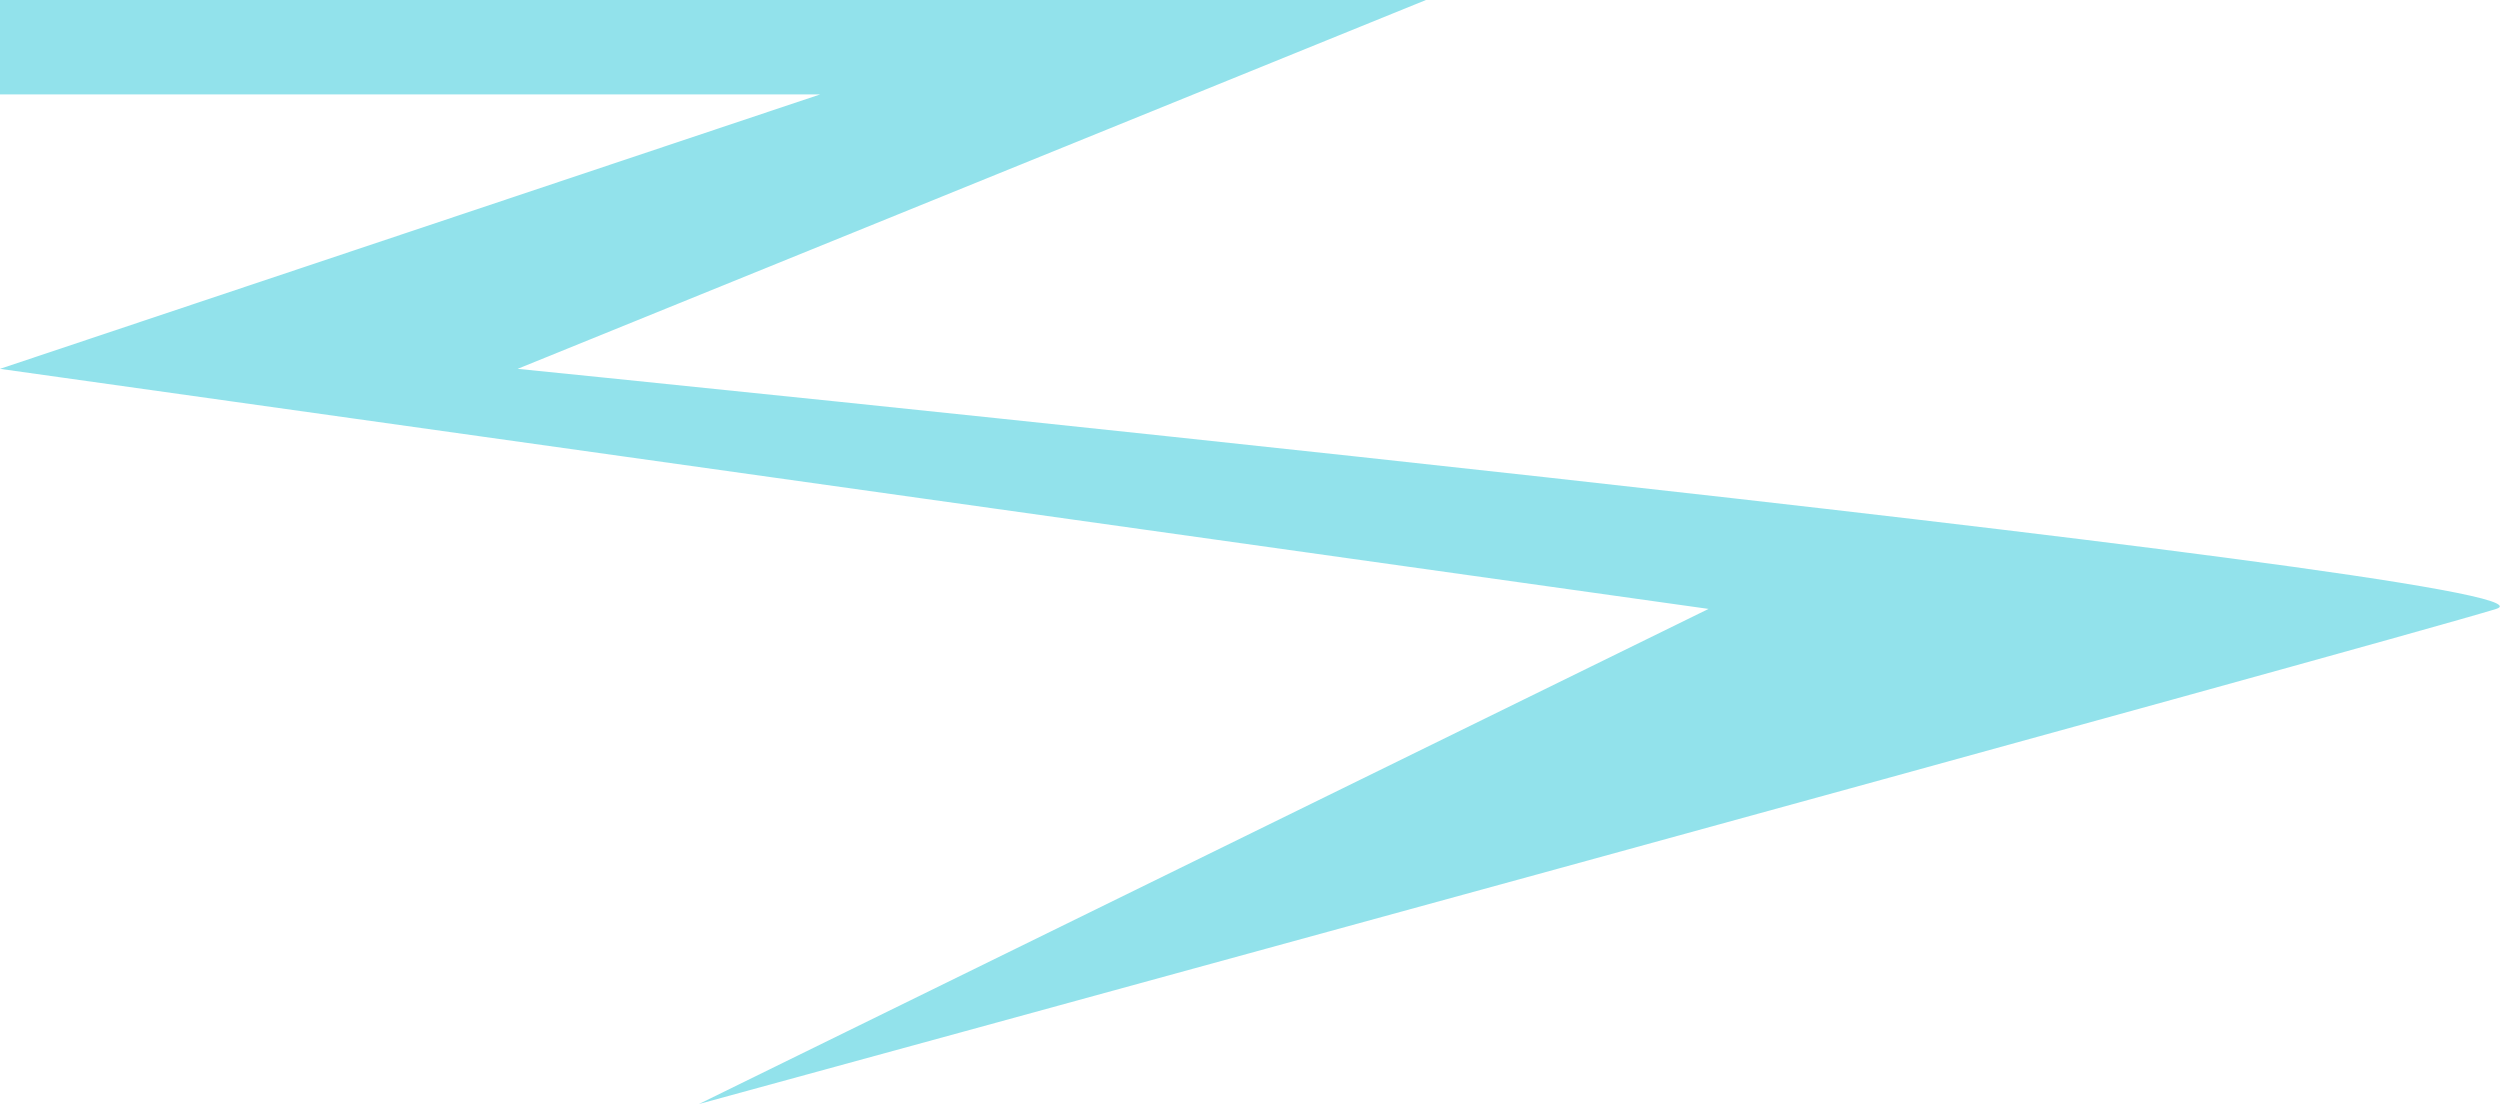 <?xml version="1.0" encoding="UTF-8"?> <svg xmlns="http://www.w3.org/2000/svg" viewBox="0 0 39.99 17.66"> <defs> <style>.cls-1{fill:#92e2eb;}</style> </defs> <title>вода 2</title> <g id="Слой_2" data-name="Слой 2"> <g id="Слой_1-2" data-name="Слой 1"> <path class="cls-1" d="M0,0H22.81L8.28,5.9S41.54,9.24,39.93,9.74s-28.75,7.92-28.75,7.92L27.33,9.74,0,5.9,13.12,1.51H0"></path> </g> </g> </svg> 
